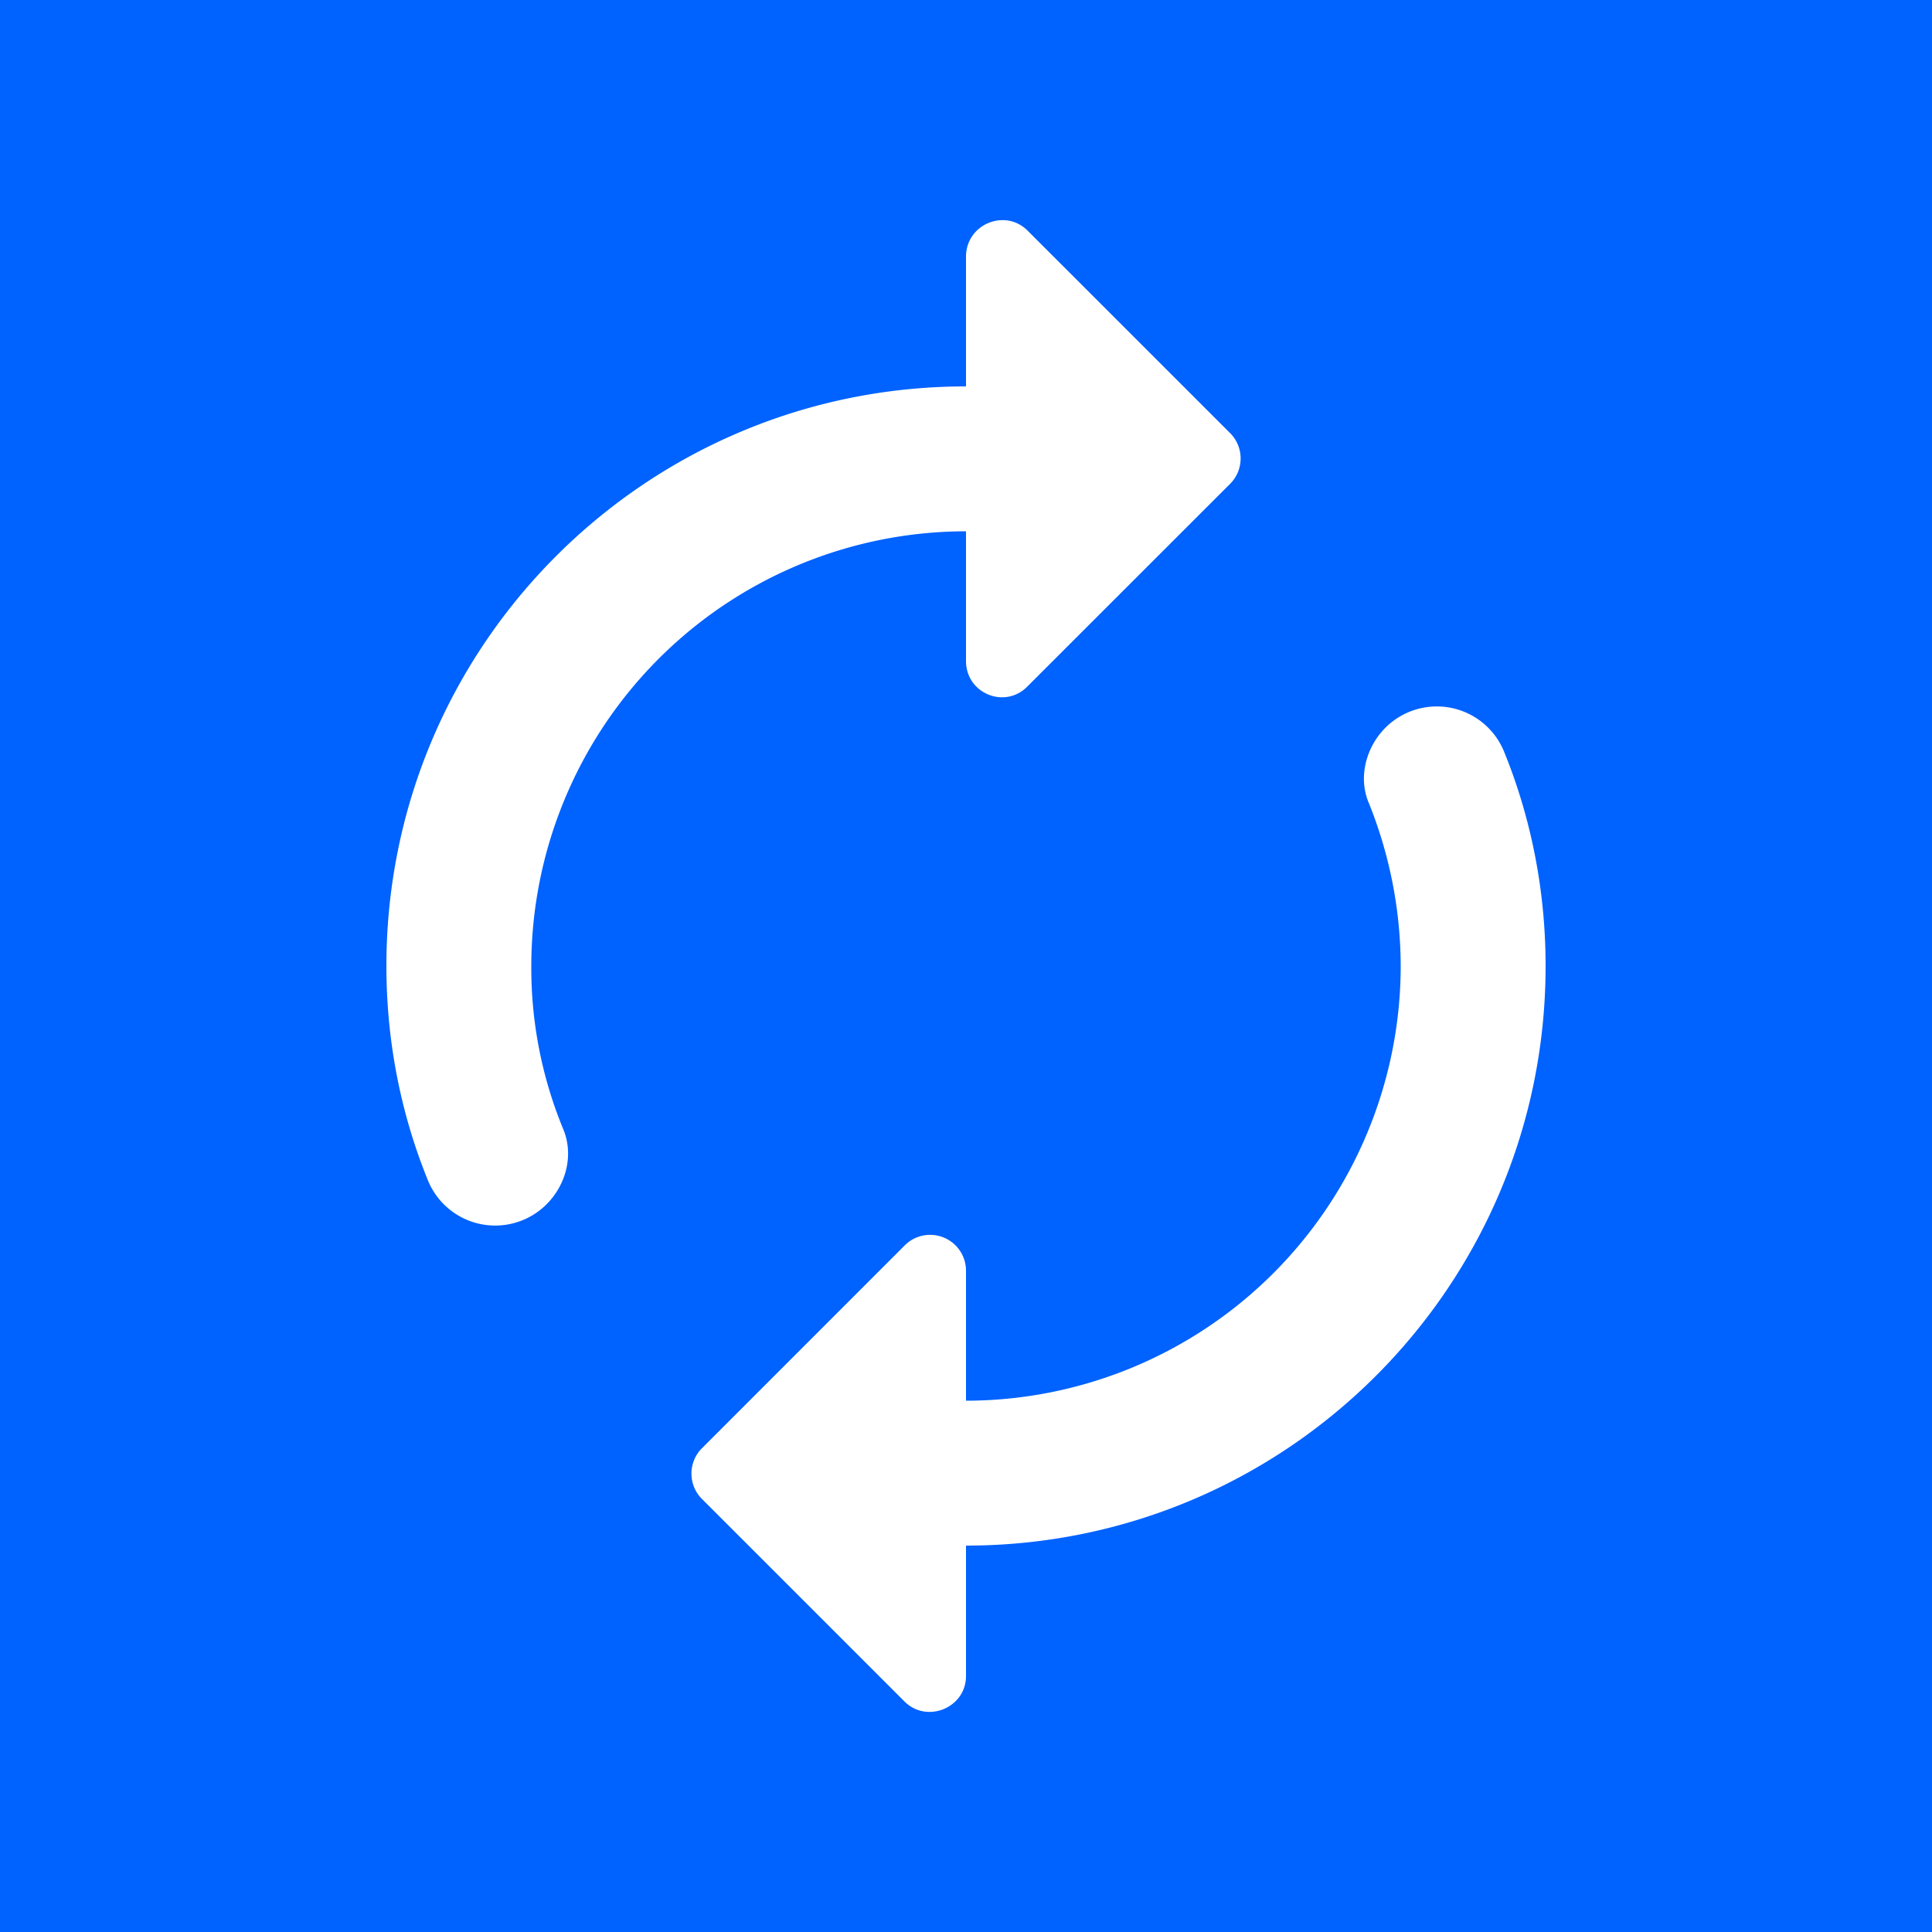 <svg xmlns="http://www.w3.org/2000/svg" width="30" height="30" fill="none"><path fill="#0062FF" d="M0 0h30v30H0z"/><path fill="#fff" d="M15 8.25v2.014c0 .506.607.753.956.393l3.139-3.138a.557.557 0 0 0 0-.8l-3.139-3.138c-.348-.349-.956-.101-.956.405V6c-4.973 0-9 4.027-9 9 0 1.17.225 2.295.641 3.319a1.128 1.128 0 0 0 1.845.382c.304-.304.428-.765.259-1.17A6.551 6.551 0 0 1 8.25 15 6.755 6.755 0 0 1 15 8.25Zm6.514 3.049c-.304.303-.428.776-.259 1.17a6.81 6.81 0 0 1 .495 2.53A6.755 6.755 0 0 1 15 21.75v-2.013a.557.557 0 0 0-.956-.394l-3.139 3.14a.557.557 0 0 0 0 .798l3.139 3.139c.348.348.956.1.956-.394V24c4.973 0 9-4.028 9-9 0-1.17-.225-2.295-.641-3.319a1.128 1.128 0 0 0-1.845-.382Z"/></svg>